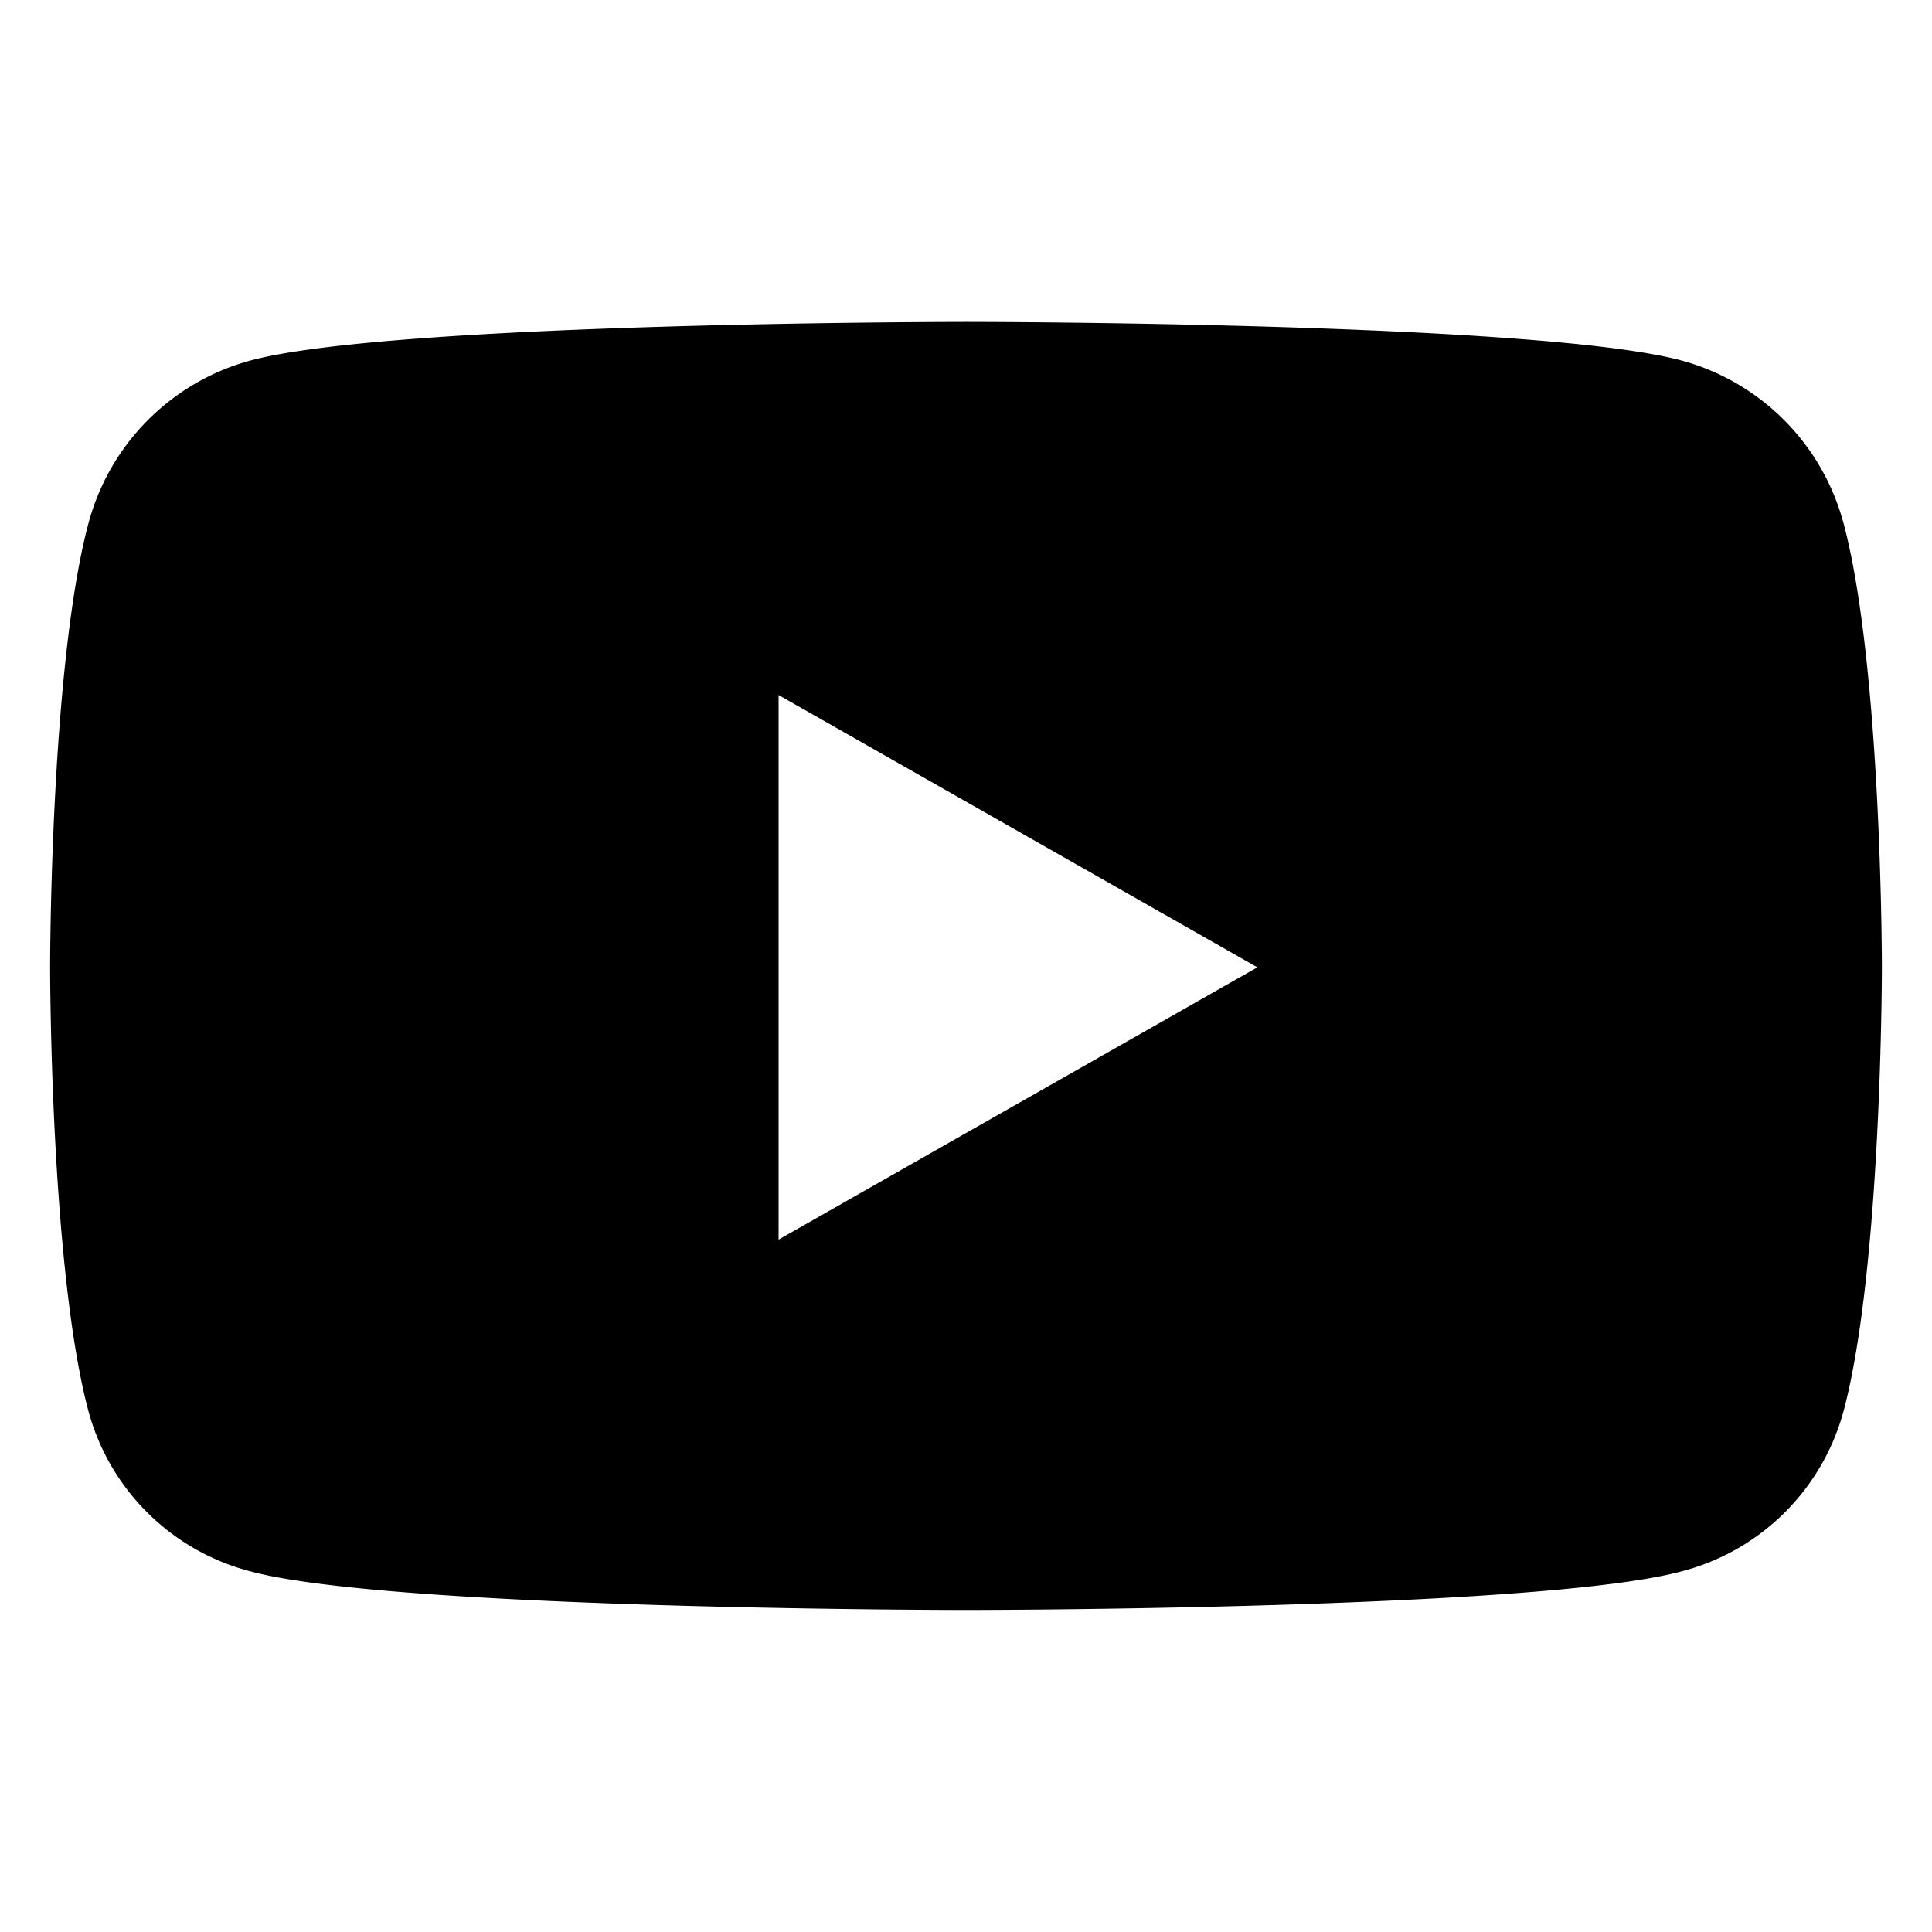 <svg width="16" height="16" viewBox="0 0 16 16" fill="none" xmlns="http://www.w3.org/2000/svg"><path d="M15.268 4.336a1.906 1.906 0 0 0-1.341-1.35C12.744 2.666 8 2.666 8 2.666s-4.744 0-5.927.32a1.906 1.906 0 0 0-1.341 1.35C.415 5.526.415 8.01.415 8.01s0 2.484.317 3.675a1.878 1.878 0 0 0 1.341 1.328c1.183.32 5.927.32 5.927.32s4.744 0 5.927-.32a1.878 1.878 0 0 0 1.341-1.328c.317-1.19.317-3.675.317-3.675s0-2.485-.317-3.675Zm-8.82 5.93v-4.51l3.965 2.255-3.965 2.255Z" fill="#000"/></svg>